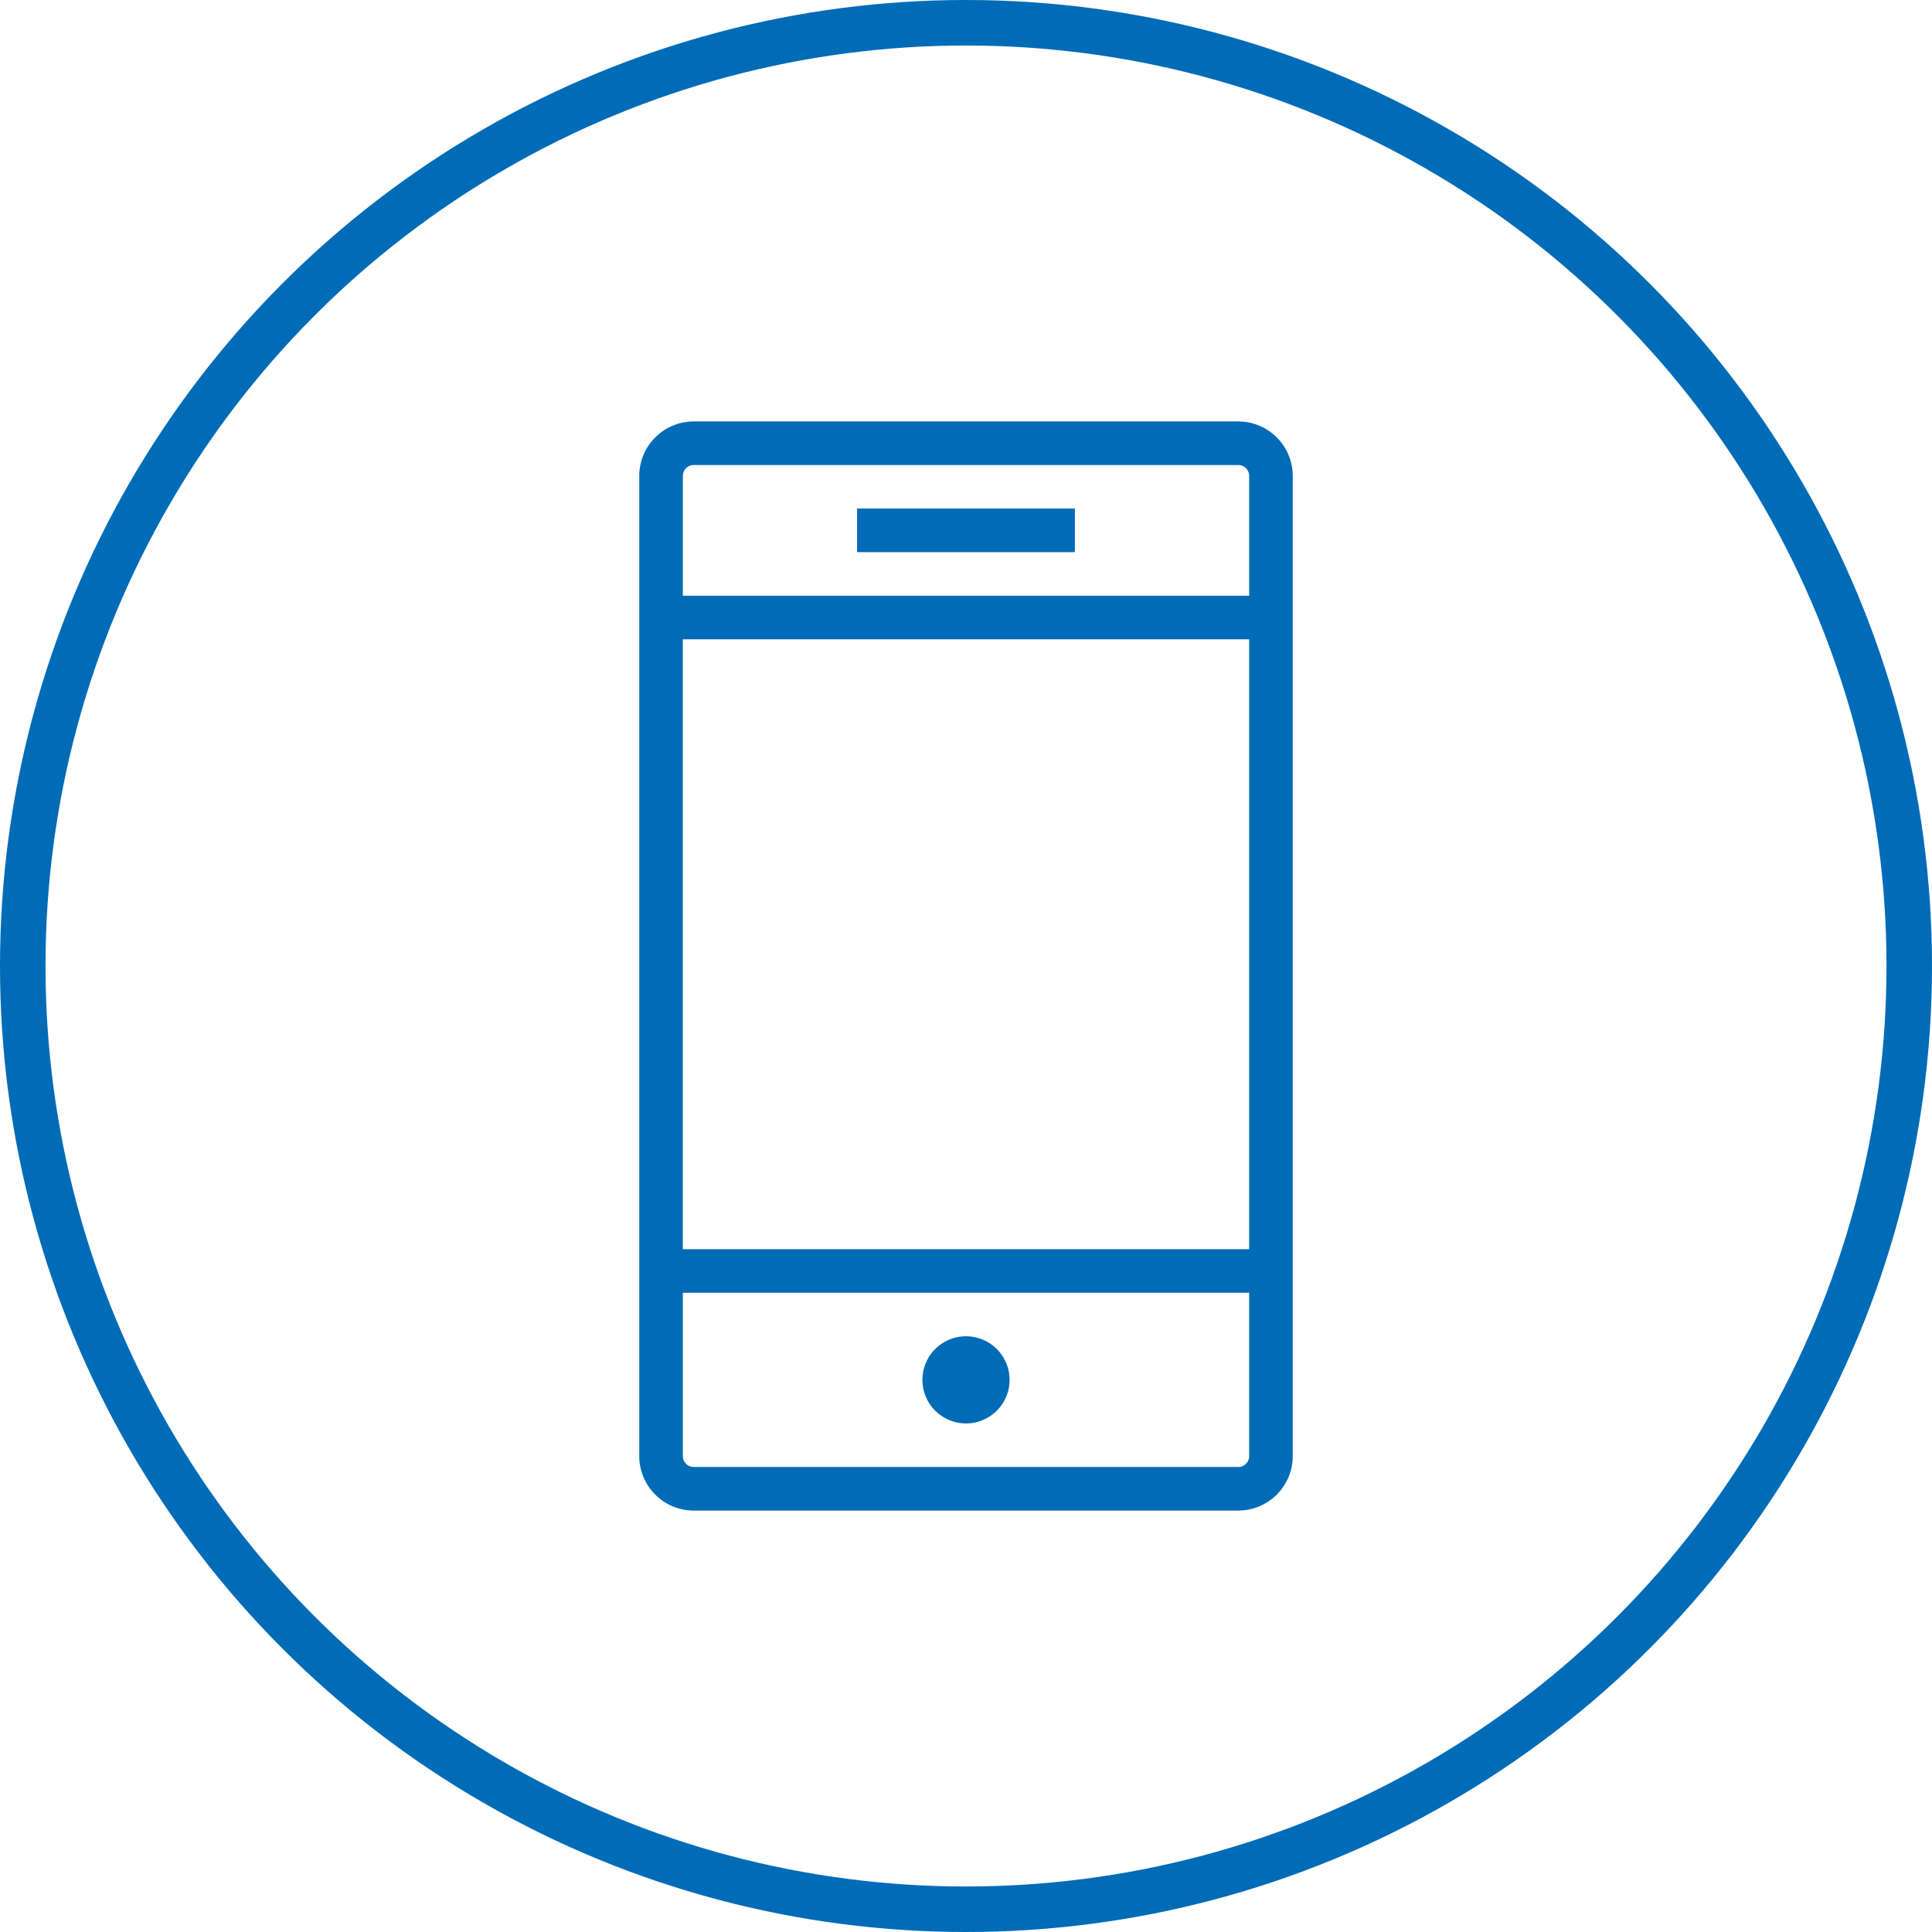 <svg id="Layer_1" data-name="Layer 1" xmlns="http://www.w3.org/2000/svg" xmlns:xlink="http://www.w3.org/1999/xlink" width="85" height="85" viewBox="0 0 85 85"><defs><style>.cls-1,.cls-3{fill:none;}.cls-2{clip-path:url(#clip-path);}.cls-3{stroke:#006bb6;stroke-width:2.002px;}.cls-4{fill:#006bb6;}</style><clipPath id="clip-path" transform="translate(1 0.5)"><rect class="cls-1" x="-1" y="-0.5" width="85" height="85"/></clipPath></defs><g class="cls-2"><circle class="cls-3" cx="42.5" cy="42.5" r="41.499"/><path class="cls-4" d="M39.583,60.208a1.917,1.917,0,1,1,1.917,1.917,1.916,1.916,0,0,1-1.917-1.917m-2.875-38.333h9.583v1.917h-9.583Zm17.25,3.834H29.042v-5.271a.48.48,0,0,1,.479-.479h23.958a.48.48,0,0,1,.479.479Zm0,28.75H29.041V27.626h24.917Zm0,9.104a.48.48,0,0,1-.479.479H29.521a.48.48,0,0,1-.479-.479v-7.188h24.916Zm-.479-45.521H29.521a2.398,2.398,0,0,0-2.396,2.396v43.125a2.397,2.397,0,0,0,2.396,2.395h23.958a2.397,2.397,0,0,0,2.396-2.395V20.438a2.398,2.398,0,0,0-2.396-2.396" transform="translate(1 0.5)"/></g></svg>